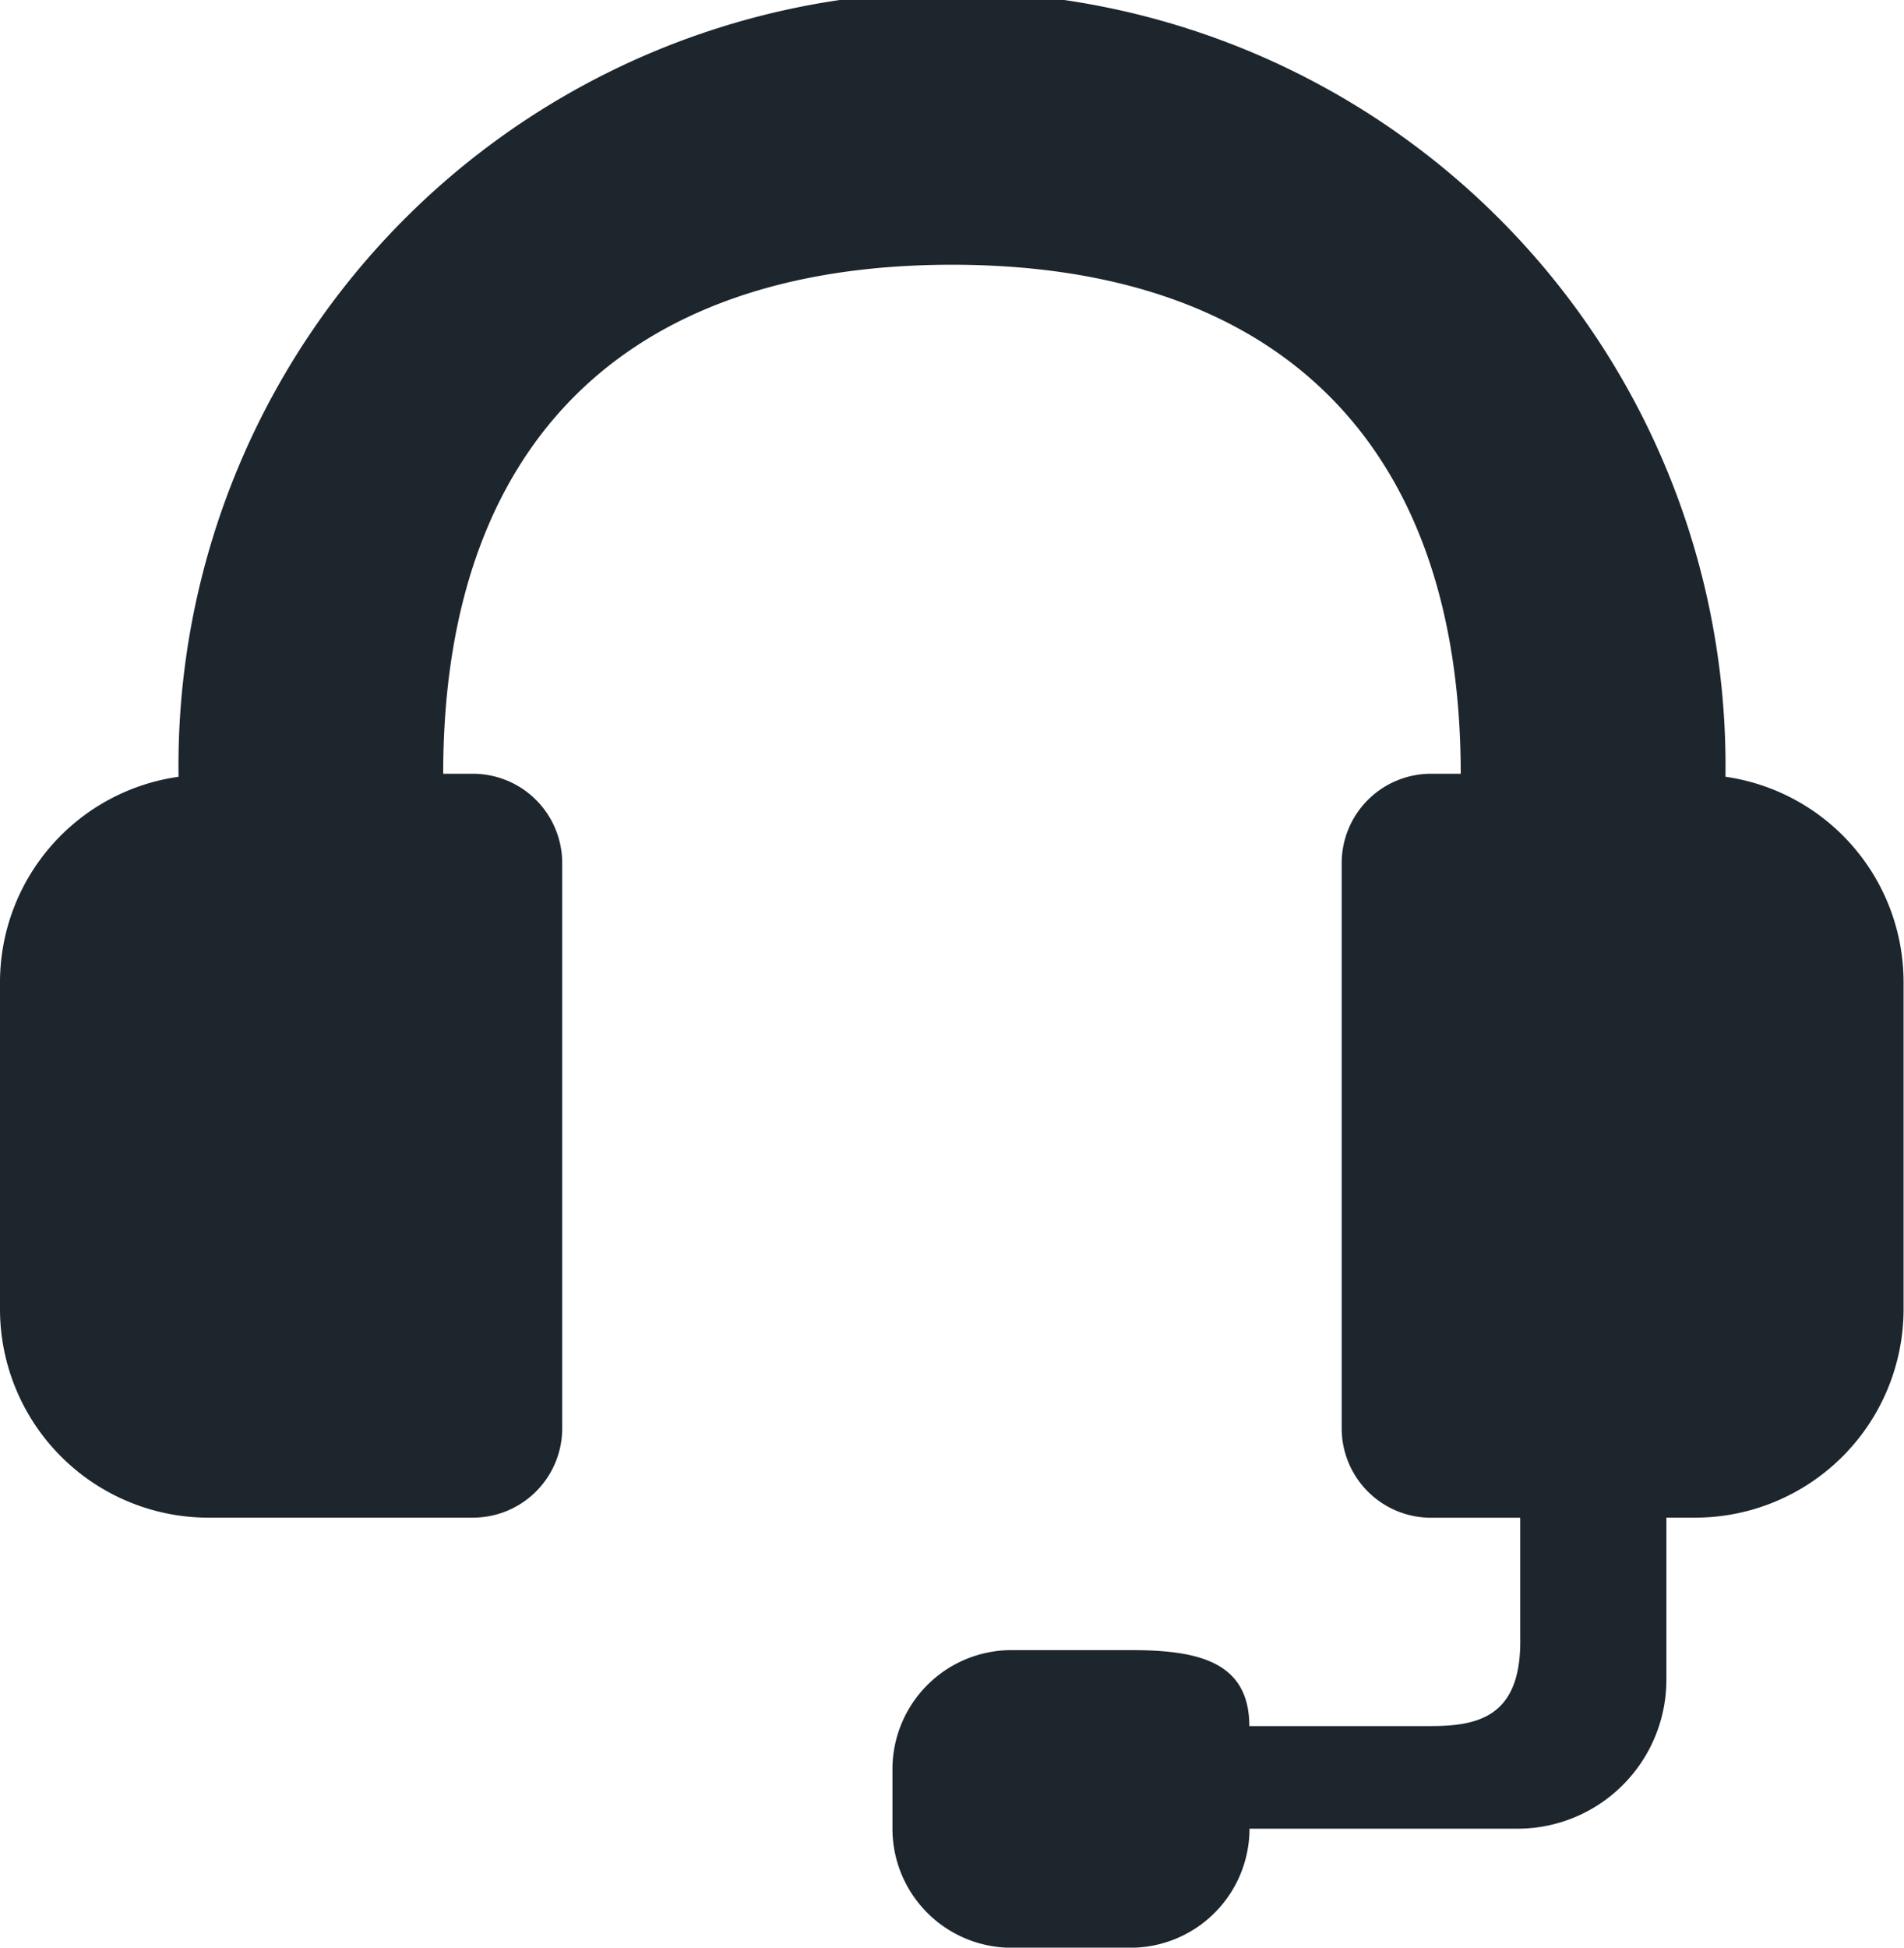 <svg xmlns="http://www.w3.org/2000/svg" width="22.013" height="22.511" viewBox="0 0 22.013 22.511"><path d="M19.949,8.977V8.943a8.943,8.943,0,1,0-17.885,0v.035A2.4,2.4,0,0,0,0,11.35v3.783a2.411,2.411,0,0,0,2.408,2.408h3.06A1.033,1.033,0,0,0,6.5,16.509V9.974A1.033,1.033,0,0,0,5.468,8.943H5.124c0-3.793,2.09-5.883,5.882-5.883s5.882,2.089,5.882,5.883h-.344a1.033,1.033,0,0,0-1.032,1.032v6.535a1.033,1.033,0,0,0,1.032,1.032h1.032v1.376c.02.909-.463,1.032-1.032,1.032h-2.1c0-.759-.617-.878-1.376-.878H11.694a1.377,1.377,0,0,0-1.376,1.376v.688a1.377,1.377,0,0,0,1.376,1.376H13.07a1.377,1.377,0,0,0,1.376-1.376h3.1a1.722,1.722,0,0,0,1.72-1.72V17.541H19.6a2.411,2.411,0,0,0,2.408-2.408V11.35a2.4,2.4,0,0,0-2.064-2.373" fill="#1d252d"/></svg>
